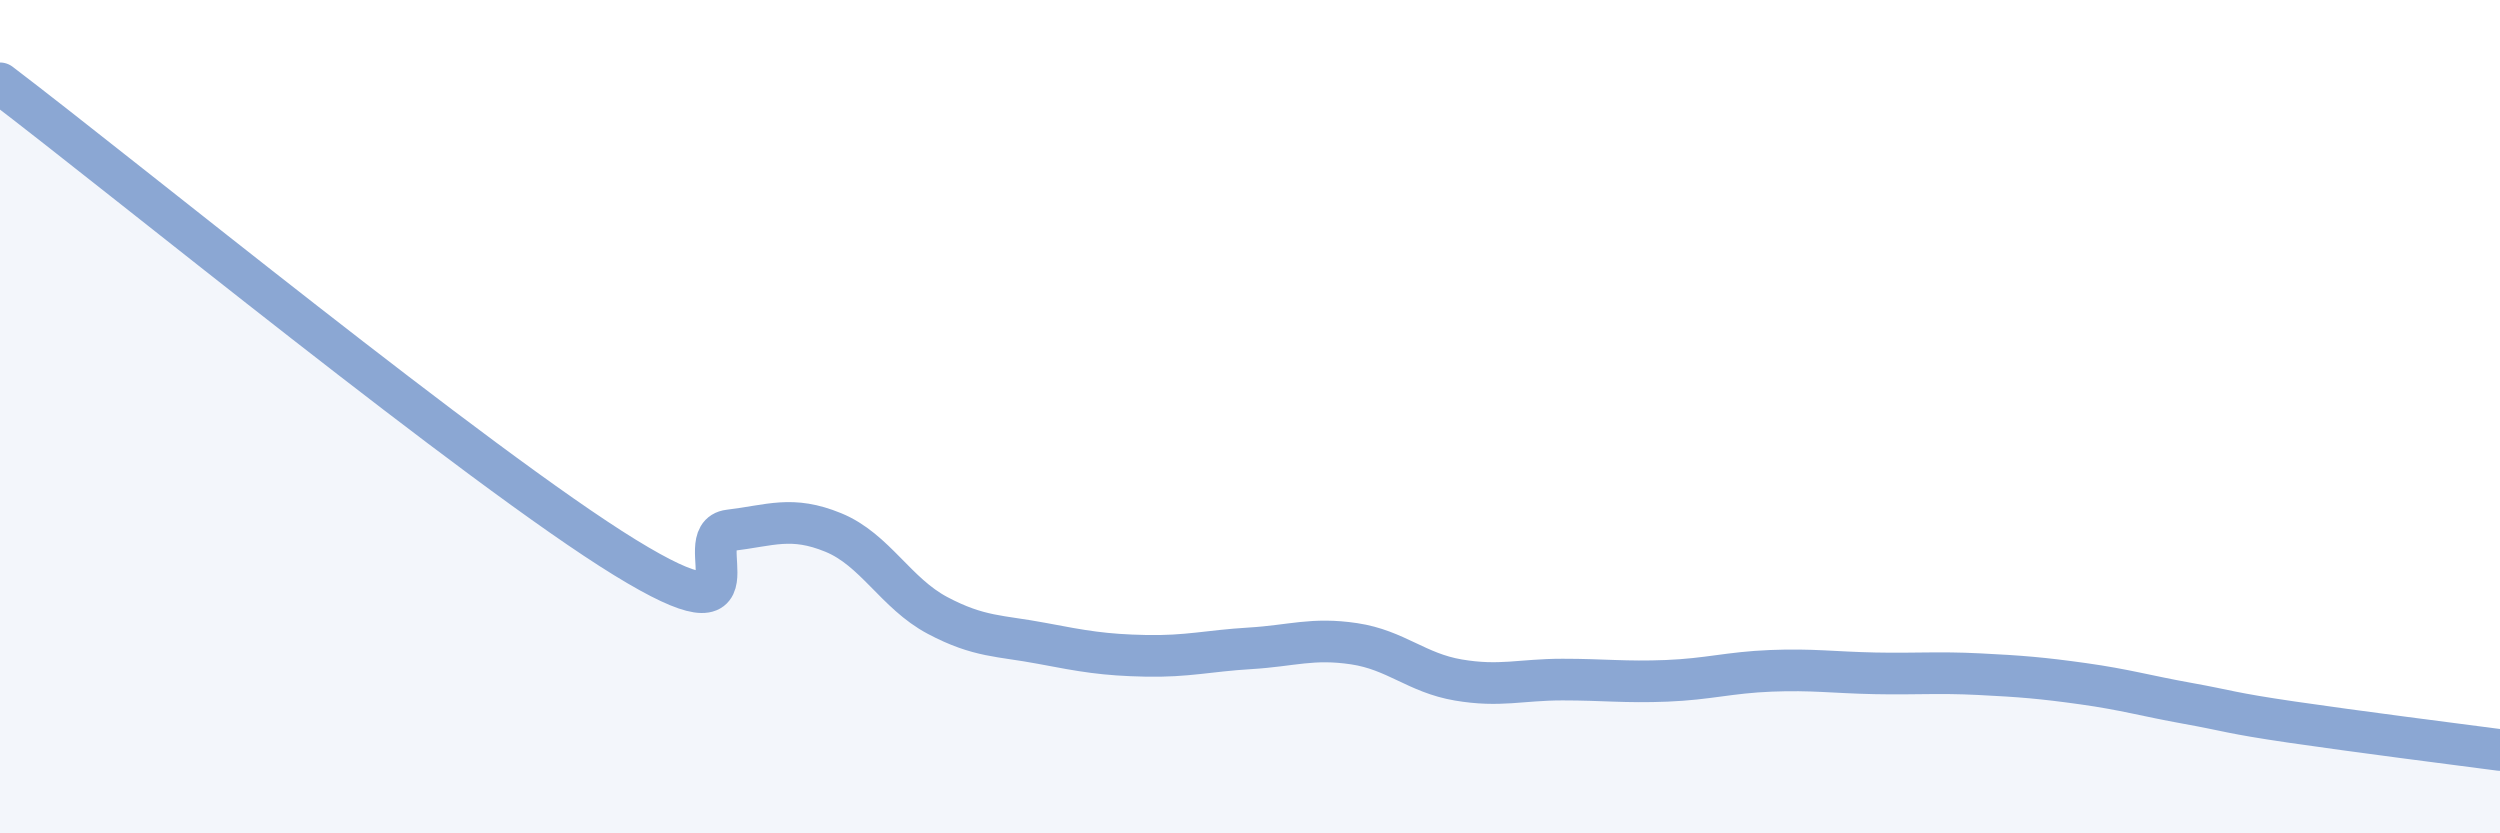 
    <svg width="60" height="20" viewBox="0 0 60 20" xmlns="http://www.w3.org/2000/svg">
      <path
        d="M 0,2 C 3,4.28 11.5,11.23 15,13.38 C 18.5,15.53 16.5,12.85 17.5,12.73 C 18.5,12.61 19,12.37 20,12.78 C 21,13.19 21.5,14.24 22.5,14.77 C 23.5,15.3 24,15.25 25,15.44 C 26,15.63 26.5,15.72 27.5,15.74 C 28.5,15.76 29,15.62 30,15.56 C 31,15.5 31.5,15.3 32.5,15.45 C 33.5,15.6 34,16.15 35,16.32 C 36,16.49 36.5,16.31 37.5,16.31 C 38.5,16.31 39,16.38 40,16.34 C 41,16.3 41.5,16.14 42.5,16.1 C 43.5,16.06 44,16.14 45,16.16 C 46,16.18 46.5,16.13 47.5,16.18 C 48.5,16.23 49,16.27 50,16.41 C 51,16.55 51.5,16.7 52.5,16.88 C 53.5,17.06 53.5,17.11 55,17.33 C 56.5,17.55 59,17.87 60,18L60 20L0 20Z"
        fill="#8ba7d3"
        opacity="0.1"
        stroke-linecap="round"
        stroke-linejoin="round"
      />
      <path
        d="M 0,2 C 3,4.28 11.5,11.23 15,13.38 C 18.5,15.53 16.5,12.85 17.5,12.73 C 18.5,12.61 19,12.37 20,12.78 C 21,13.19 21.5,14.24 22.5,14.77 C 23.5,15.3 24,15.25 25,15.44 C 26,15.63 26.5,15.72 27.5,15.74 C 28.5,15.76 29,15.62 30,15.56 C 31,15.5 31.5,15.3 32.5,15.45 C 33.5,15.6 34,16.15 35,16.32 C 36,16.49 36.5,16.31 37.5,16.31 C 38.5,16.31 39,16.38 40,16.34 C 41,16.3 41.5,16.14 42.5,16.1 C 43.5,16.06 44,16.14 45,16.16 C 46,16.18 46.5,16.13 47.5,16.18 C 48.5,16.23 49,16.27 50,16.41 C 51,16.55 51.5,16.7 52.5,16.88 C 53.5,17.06 53.5,17.11 55,17.33 C 56.5,17.55 59,17.87 60,18"
        stroke="#8ba7d3"
        stroke-width="1"
        fill="none"
        stroke-linecap="round"
        stroke-linejoin="round"
      />
    </svg>
  